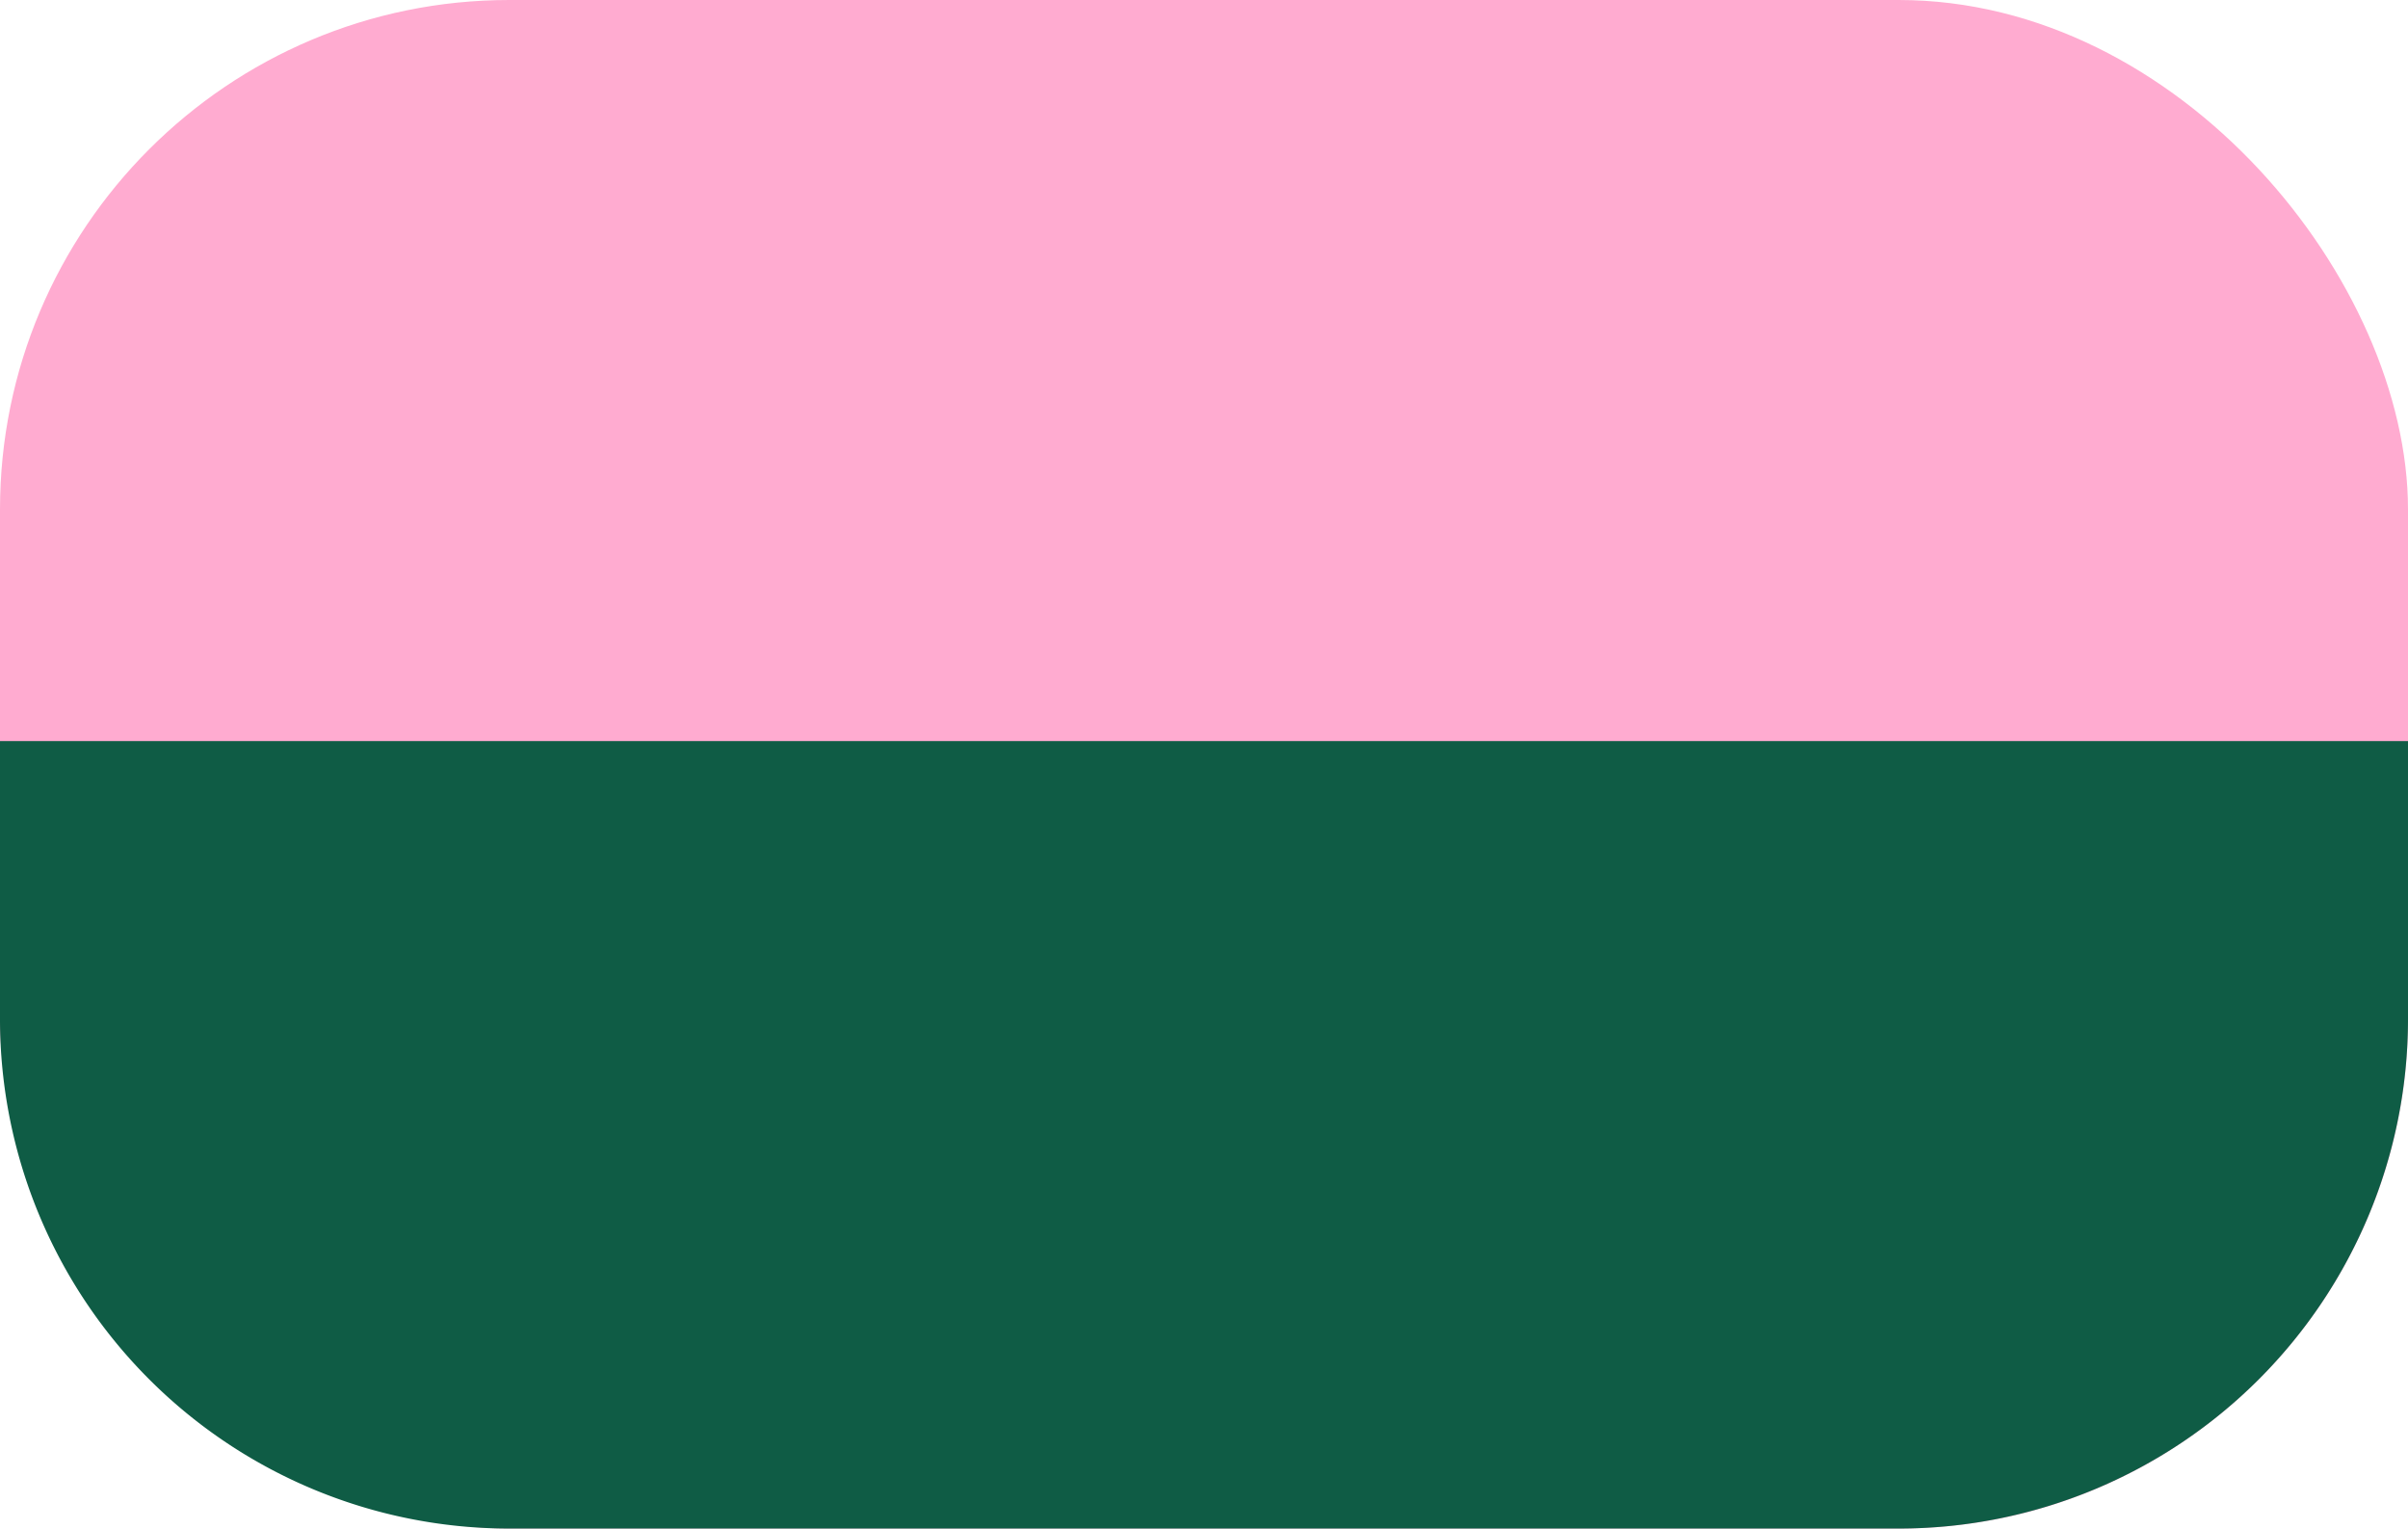 <svg xmlns="http://www.w3.org/2000/svg" width="52" height="33" viewBox="0 0 52 33">
  <g id="Gruppe_419" data-name="Gruppe 419" transform="translate(-915 -390)">
    <rect id="Rechteck_153" data-name="Rechteck 153" width="52" height="33" rx="11" transform="translate(915 390)" fill="#ffabd0"/>
    <path id="Rechteck_154" data-name="Rechteck 154" d="M0,0H52a0,0,0,0,1,0,0V6A11,11,0,0,1,41,17H11A11,11,0,0,1,0,6V0A0,0,0,0,1,0,0Z" transform="translate(915 406)" fill="#0f5c45"/>
  </g>
</svg>
